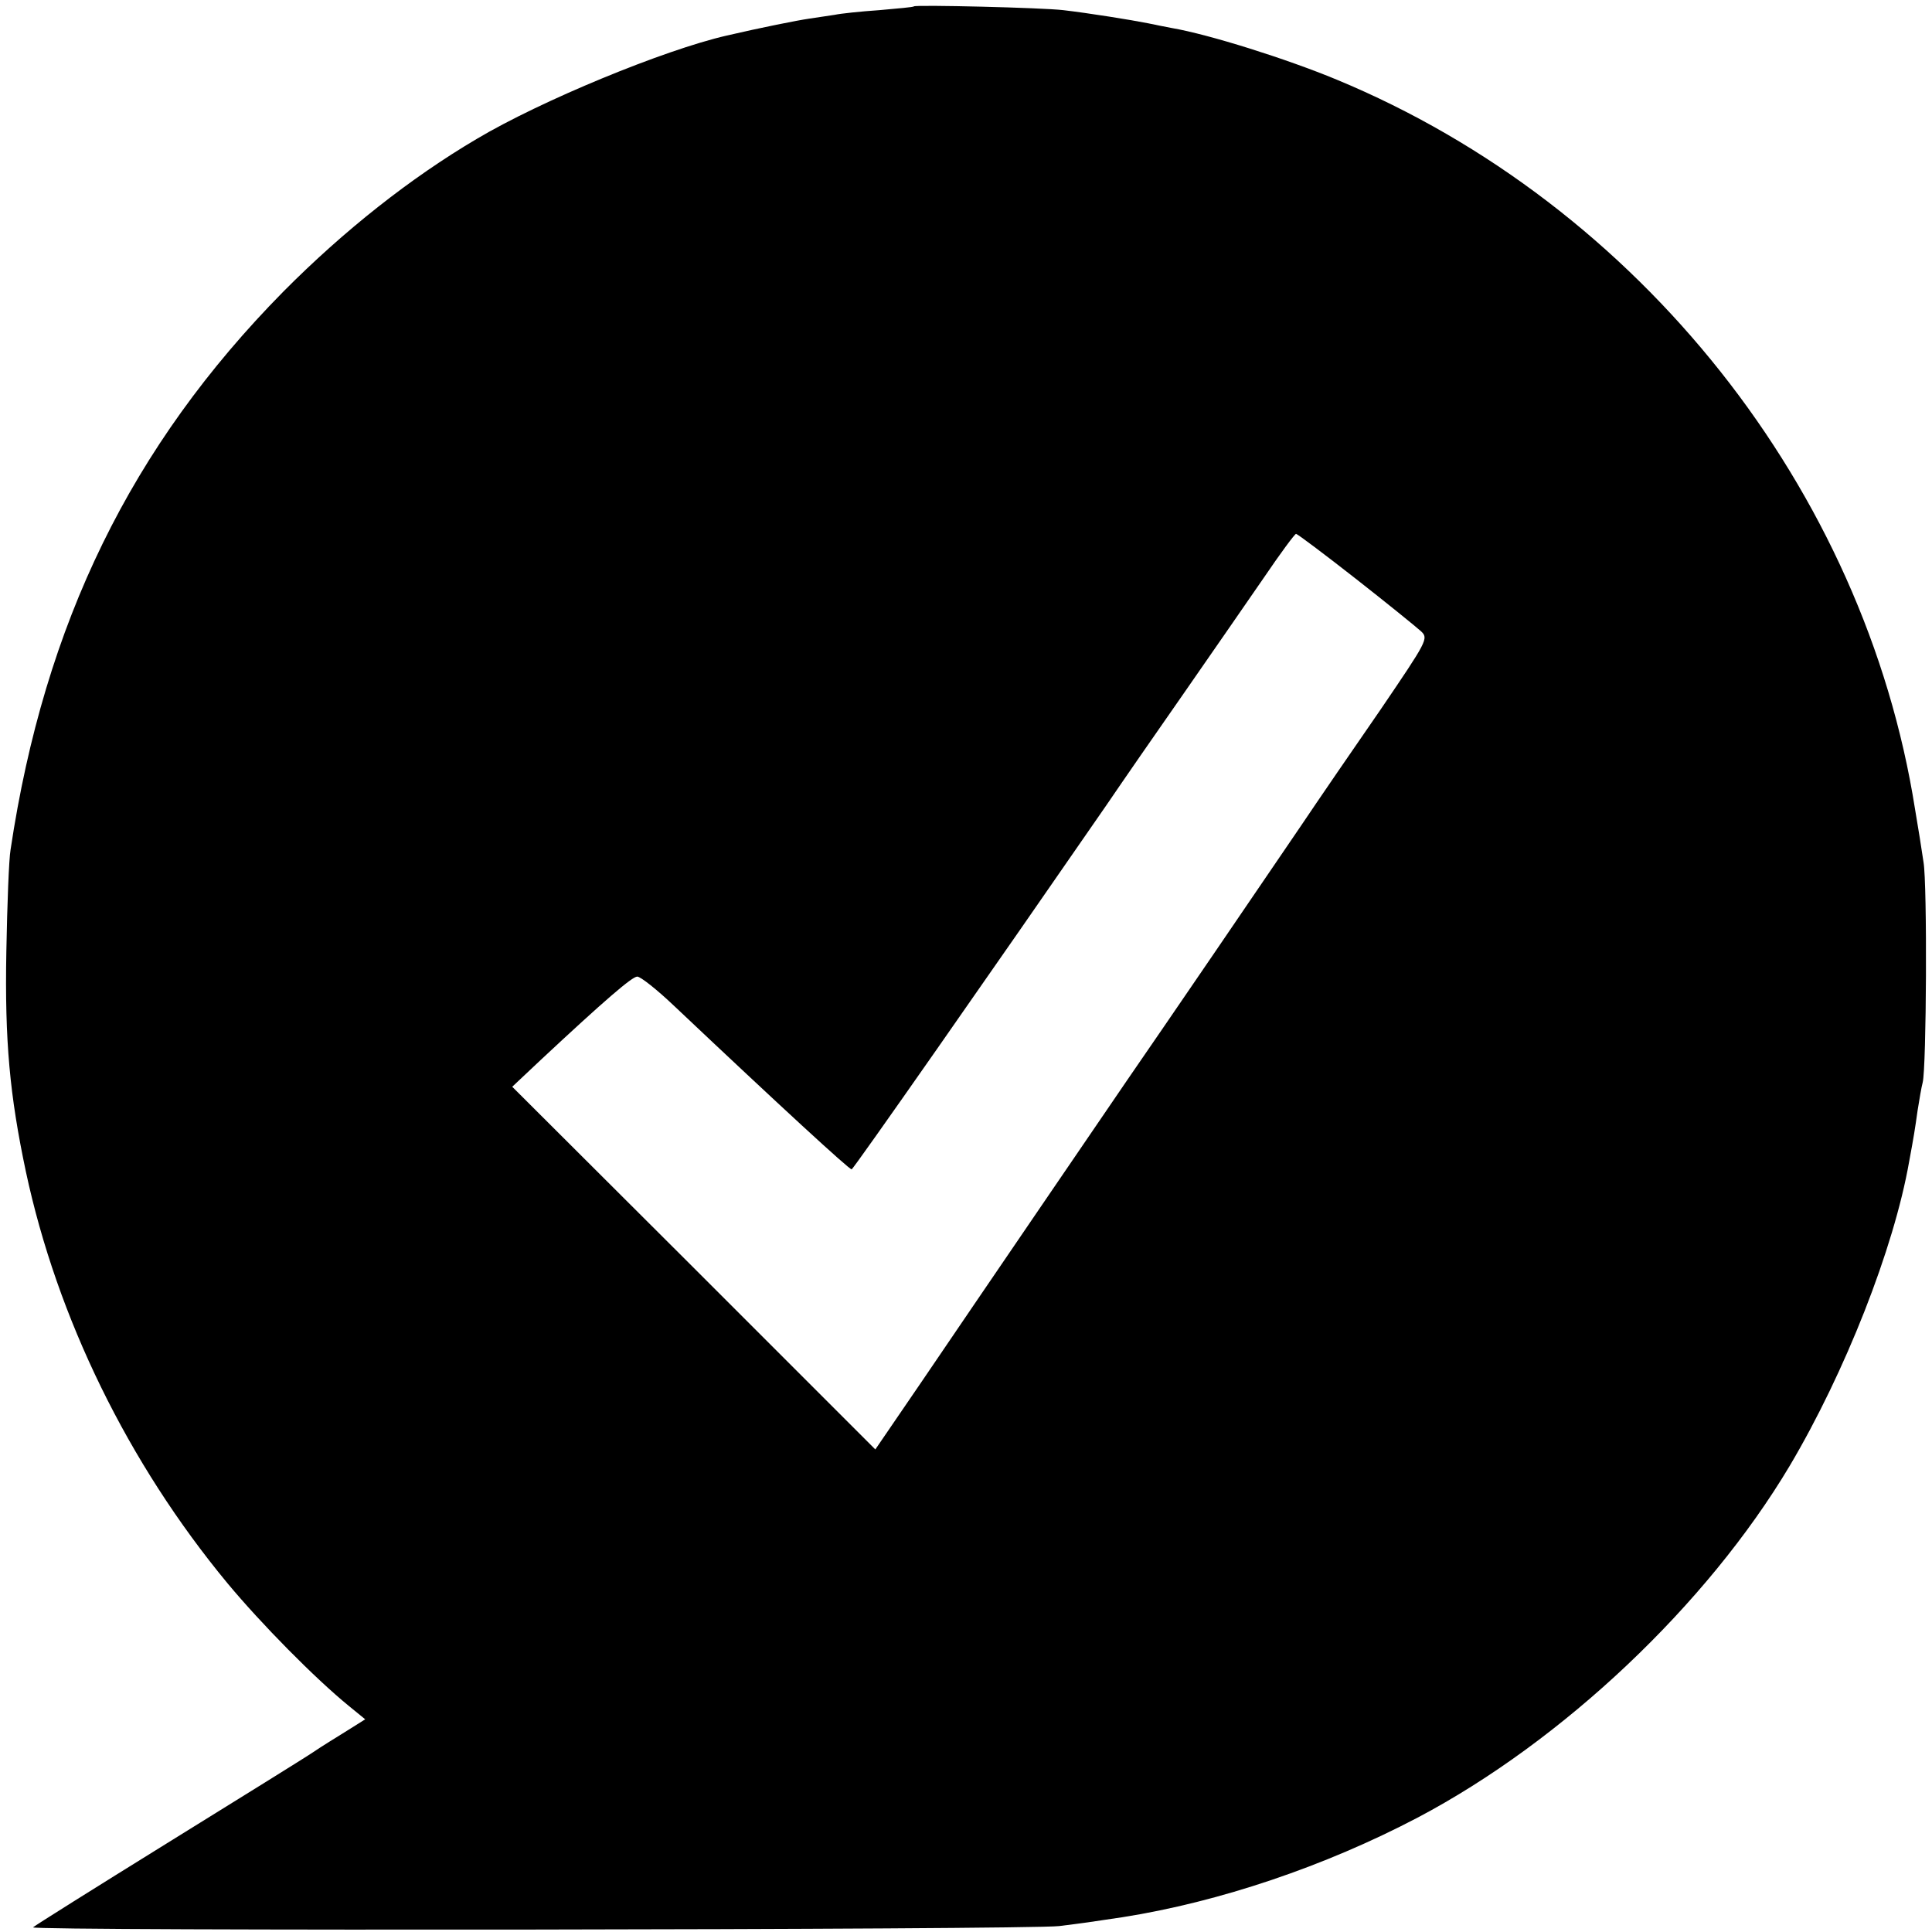 <?xml version="1.0" standalone="no"?>
<!DOCTYPE svg PUBLIC "-//W3C//DTD SVG 20010904//EN"
 "http://www.w3.org/TR/2001/REC-SVG-20010904/DTD/svg10.dtd">
<svg version="1.0" xmlns="http://www.w3.org/2000/svg"
 width="456pt" height="456pt" viewBox="0 0 456 456"
 preserveAspectRatio="xMidYMid meet">
<g transform="translate(0,456) scale(0.1,-0.1)"
fill="#000000" stroke="none">
<path d="M2157 4545 c-1 -2 -38 -5 -82 -9 -44 -3 -91 -8 -105 -11 -14 -2 -41
-6 -60 -9 -28 -4 -113 -21 -195 -40 -148 -34 -439 -154 -590 -244 -156 -92
-313 -216 -456 -360 -359 -364 -564 -783 -644 -1317 -4 -22 -8 -130 -10 -240
-4 -213 8 -340 46 -520 74 -346 241 -688 476 -972 79 -95 206 -224 287 -290
l38 -31 -43 -27 c-24 -15 -60 -37 -79 -50 -19 -13 -174 -109 -345 -215 -171
-106 -313 -195 -317 -199 -10 -9 2352 -6 2422 3 56 7 71 9 150 21 228 36 477
120 696 235 343 181 683 503 878 830 131 221 246 513 282 718 11 59 14 78 20
121 4 25 9 55 12 66 9 35 11 468 2 520 -4 28 -13 84 -20 125 -119 755 -651
1426 -1365 1722 -118 49 -302 107 -390 122 -16 3 -41 8 -55 11 -40 8 -140 24
-200 31 -50 6 -347 13 -353 9z m1043 -1351 c74 -58 143 -114 154 -124 18 -17
15 -22 -95 -184 -63 -91 -148 -215 -189 -276 -80 -118 -325 -477 -410 -600
-28 -41 -125 -183 -215 -315 -90 -132 -212 -311 -271 -398 l-108 -158 -428
428 -429 428 68 64 c150 140 215 196 227 196 8 0 47 -31 88 -70 254 -240 411
-384 418 -385 4 0 335 474 601 859 36 53 119 173 184 266 65 94 150 216 189
273 38 56 72 102 75 102 3 0 67 -48 141 -106z"/>
</g>
</svg>
